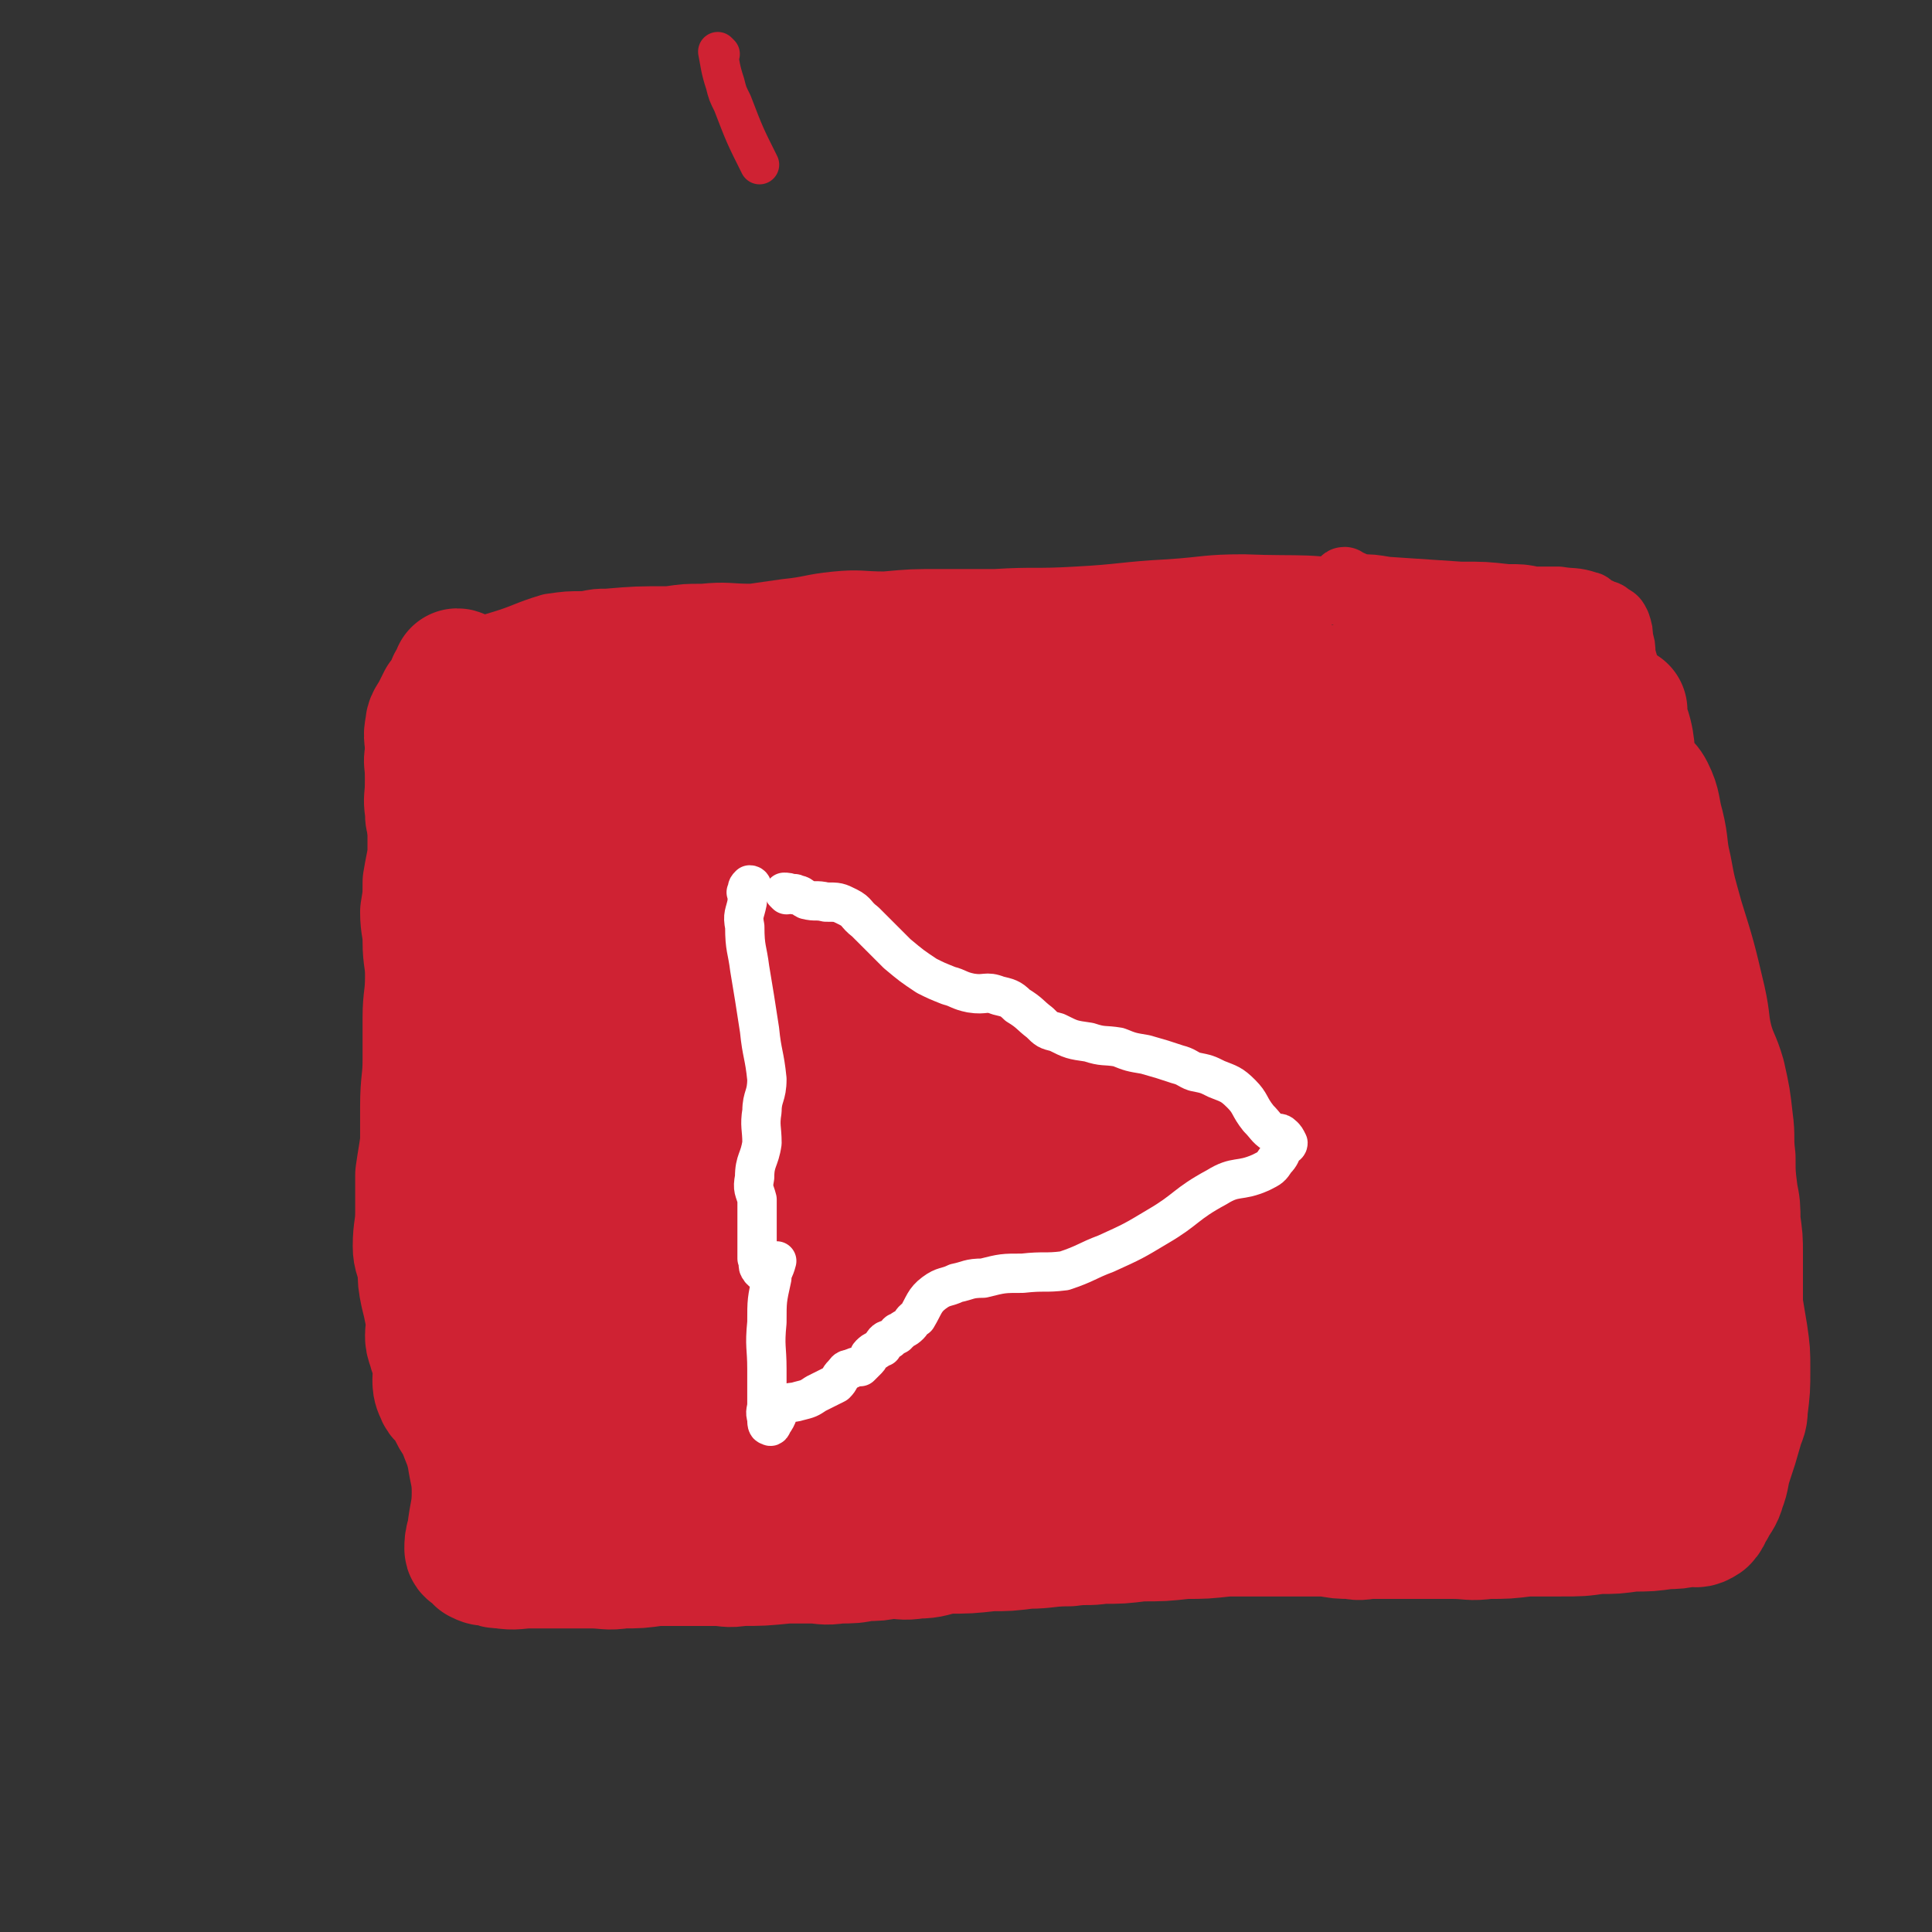 <svg viewBox='0 0 786 786' version='1.1' xmlns='http://www.w3.org/2000/svg' xmlns:xlink='http://www.w3.org/1999/xlink'><rect x="0" y="0" width="786" height="786" fill="#333333" stroke="none"/><g fill='none' stroke='#CF2233' stroke-width='16' stroke-linecap='round' stroke-linejoin='round'><path d='M293,22c0,0 -1,-1 -1,-1 1,5 1,7 3,13 1,4 1,4 3,8 5,13 5,13 11,25 '/></g>
<g fill='none' stroke='#CF2233' stroke-width='27' stroke-linecap='round' stroke-linejoin='round'><path d='M183,274c0,0 -1,-1 -1,-1 0,3 1,4 1,8 -1,6 -2,6 -2,11 0,18 2,18 2,35 0,6 -1,6 -1,12 -1,18 -2,18 -1,36 1,13 2,13 4,27 1,3 1,3 2,6 0,1 0,1 0,3 '/><path d='M202,288c0,0 -1,-1 -1,-1 0,3 0,4 0,7 -1,1 -1,1 -2,3 0,6 1,6 0,12 -2,15 -3,15 -5,30 -2,9 -1,9 -2,18 -2,11 -5,11 -5,21 -1,12 2,12 4,23 0,5 1,5 1,9 0,6 0,6 0,11 -1,7 0,7 -1,14 -1,3 -1,3 -2,7 -1,3 -2,3 -3,6 -1,3 -1,3 -2,6 -1,2 -1,2 -1,4 0,7 1,7 1,14 0,7 0,7 0,15 0,8 -1,8 0,16 0,11 0,11 3,22 1,7 2,6 5,13 3,6 2,7 6,13 2,3 3,3 6,6 7,5 7,5 15,9 8,5 8,5 16,10 9,5 9,5 18,10 6,3 6,3 13,6 12,5 12,5 24,9 10,3 10,3 22,5 14,2 14,0 28,1 11,1 11,2 23,3 11,0 11,0 21,0 17,1 17,1 33,1 11,1 11,1 21,1 13,1 13,0 26,0 19,0 19,0 38,0 10,0 10,1 20,1 10,0 10,-1 19,-1 10,0 10,1 19,0 12,0 12,0 23,-2 7,0 7,0 14,-1 6,-1 6,-1 12,-2 9,-1 9,0 17,-2 8,0 9,0 17,-2 5,-1 5,-1 10,-3 9,-1 9,-1 19,-2 5,-1 6,0 10,-3 7,-5 7,-6 13,-14 5,-7 4,-8 8,-17 2,-6 1,-6 2,-12 1,-3 1,-3 1,-7 0,-3 0,-3 -1,-7 -1,-8 -1,-8 -3,-15 -4,-16 -6,-16 -10,-31 -3,-11 -4,-11 -5,-22 -1,-11 1,-12 0,-24 -1,-12 -2,-12 -4,-24 -1,-11 -1,-11 -2,-22 -1,-9 -2,-9 -3,-19 0,-8 2,-8 1,-16 -1,-13 -3,-13 -5,-26 -1,-4 0,-4 -1,-8 -1,-5 -2,-5 -3,-10 -1,-3 -1,-3 -2,-6 -1,-2 -1,-2 -2,-4 -2,-4 -2,-4 -4,-7 -3,-2 -3,-1 -6,-2 -10,-7 -10,-8 -20,-15 -8,-7 -8,-7 -17,-12 -17,-11 -17,-13 -35,-22 -13,-6 -13,-8 -28,-10 -24,-5 -25,-3 -50,-4 -15,0 -15,1 -30,2 -19,1 -19,2 -38,3 -17,1 -17,0 -33,1 -11,0 -11,0 -22,0 -12,0 -12,0 -23,1 -10,0 -10,-1 -20,0 -10,1 -10,2 -20,3 -7,1 -7,1 -14,2 -10,0 -10,-1 -20,0 -7,0 -7,0 -14,1 -13,0 -13,0 -25,1 -4,0 -4,0 -9,1 -7,0 -7,0 -14,1 -10,3 -10,4 -20,7 -7,2 -7,3 -14,5 -4,1 -4,0 -8,1 -4,1 -5,0 -8,3 -3,3 -2,4 -4,9 -3,7 -3,7 -5,15 -2,5 -2,5 -3,10 -1,6 0,6 0,12 0,7 -1,7 0,14 0,5 1,5 2,11 2,7 2,7 4,15 1,4 1,4 2,9 0,3 -1,3 0,6 1,5 1,5 2,9 2,6 3,6 4,12 1,6 1,6 1,11 0,4 -1,4 -1,8 -1,5 -1,5 -2,9 -1,6 -1,6 -2,11 -1,7 -1,7 -2,14 '/><path d='M548,237c0,0 -2,-1 -1,-1 1,1 2,1 4,2 1,1 1,1 2,1 5,0 5,0 11,1 15,1 15,1 30,2 10,0 10,0 19,1 6,0 6,0 11,1 5,0 5,0 10,0 6,1 6,0 12,2 1,0 1,1 2,2 2,1 2,0 3,1 2,1 2,0 4,2 2,1 2,1 3,3 1,3 1,3 1,6 1,3 1,3 1,6 1,5 2,5 2,11 0,5 -1,5 -1,9 -1,8 -1,8 -1,15 0,7 0,7 0,13 0,5 0,5 0,10 0,5 -1,5 0,9 0,2 2,4 2,5 0,0 -1,-2 -2,-3 -2,-6 -1,-7 -3,-13 -3,-10 -3,-10 -7,-19 -6,-15 -5,-16 -13,-30 -4,-8 -5,-8 -11,-15 -3,-2 -3,-2 -7,-3 -1,-1 -2,-1 -3,-1 '/><path d='M363,611c0,0 -1,0 -1,-1 0,-2 1,-2 2,-3 3,-5 3,-5 7,-10 15,-23 13,-25 31,-45 33,-39 33,-40 71,-74 23,-20 31,-21 50,-34 2,-2 -3,2 -7,5 0,0 0,0 0,0 '/></g>
<g fill='none' stroke='#CF2233' stroke-width='53' stroke-linecap='round' stroke-linejoin='round'><path d='M232,550c0,0 -1,0 -1,-1 0,-1 1,-1 2,-3 2,-2 2,-2 4,-4 12,-13 11,-14 24,-27 29,-30 28,-31 59,-59 14,-12 15,-11 30,-20 25,-17 25,-17 52,-33 11,-7 11,-6 22,-14 8,-5 7,-6 15,-11 8,-6 9,-5 17,-10 8,-4 8,-3 15,-7 4,-3 4,-3 8,-5 2,-1 5,-4 4,-2 -12,15 -14,18 -29,35 -29,30 -29,30 -59,58 -20,17 -22,15 -41,32 -21,18 -21,19 -39,40 -8,8 -6,10 -12,19 -4,7 -7,8 -9,12 -1,1 1,0 2,-2 12,-15 11,-16 23,-31 22,-27 21,-29 46,-52 29,-26 31,-23 63,-46 24,-17 23,-18 48,-33 32,-18 32,-19 65,-33 8,-4 9,-3 18,-3 1,0 4,2 2,3 -31,17 -35,15 -68,34 -38,21 -38,22 -73,47 -6,4 -5,5 -11,11 '/><path d='M275,466c0,0 -1,0 -1,-1 0,-2 0,-2 0,-5 -1,-2 -2,-2 -2,-4 0,-8 -3,-9 1,-16 10,-21 10,-23 26,-39 29,-30 29,-32 65,-53 40,-26 43,-22 87,-41 33,-13 33,-13 66,-23 3,-1 7,-1 6,1 -6,8 -9,10 -21,18 -75,52 -76,51 -153,102 -56,37 -56,37 -112,73 -5,3 -8,6 -10,7 -2,0 2,-3 4,-4 39,-36 34,-41 77,-71 78,-53 80,-51 163,-94 54,-29 56,-26 112,-50 0,0 0,1 0,1 0,2 0,2 -2,3 -6,6 -6,6 -13,11 -66,44 -65,46 -132,88 -96,58 -97,57 -194,113 -23,12 -50,27 -46,23 5,-7 31,-25 64,-46 68,-45 68,-44 139,-86 57,-33 58,-31 116,-64 5,-3 12,-11 9,-8 -14,12 -21,19 -43,37 -78,64 -75,68 -157,127 -48,35 -53,34 -102,61 -2,1 0,-3 0,-5 7,-26 7,-26 13,-51 7,-24 7,-24 13,-47 5,-17 7,-17 8,-35 1,-10 -1,-11 -2,-21 -3,-19 -3,-19 -5,-38 0,-7 2,-7 1,-15 -2,-13 -3,-14 -8,-26 0,-1 -2,-1 -3,-1 -1,0 -2,0 -2,2 -2,28 2,29 -1,58 -2,22 -4,22 -8,44 -3,21 -3,21 -6,42 -1,7 -1,7 -2,14 0,2 -2,6 -2,4 0,-8 1,-12 3,-25 5,-38 6,-38 12,-76 3,-17 4,-17 6,-33 1,-11 1,-11 1,-22 0,-2 0,-4 0,-4 0,-1 0,1 0,2 -4,27 -5,27 -8,53 -7,51 -6,51 -12,101 -1,5 -1,5 -2,9 0,3 0,6 0,6 -1,0 -2,-2 -2,-5 1,-23 1,-24 2,-47 2,-33 2,-33 5,-66 1,-14 -1,-15 3,-28 4,-9 5,-11 14,-15 13,-7 15,-4 30,-6 37,-7 37,-5 74,-12 35,-8 34,-12 70,-18 18,-3 19,-1 38,-1 24,0 24,1 48,1 7,0 7,-1 15,-1 1,0 3,0 2,0 -7,1 -9,1 -17,1 -42,2 -42,0 -84,2 -48,3 -48,4 -96,8 -13,1 -13,1 -26,3 -3,1 -3,1 -6,3 -3,1 -8,2 -6,2 3,1 7,1 14,1 50,1 50,3 100,2 36,-1 38,1 72,-6 12,-2 12,-6 21,-13 2,-1 3,-5 1,-4 -27,4 -30,6 -60,13 -59,15 -59,15 -117,32 -14,4 -13,6 -27,11 -3,0 -4,1 -5,1 -1,0 1,-1 2,-2 2,-5 5,-6 4,-11 -4,-9 -6,-11 -15,-16 -12,-6 -13,-5 -27,-7 -11,-2 -12,-1 -24,0 -5,0 -6,0 -10,1 0,0 1,0 1,0 2,-1 2,-1 3,-1 9,0 10,0 19,1 17,0 17,1 34,1 9,0 8,-1 17,-2 6,-1 6,-2 11,-2 2,0 3,0 3,1 0,0 -2,0 -2,1 -3,10 -4,11 -5,22 -1,15 -1,15 1,30 1,15 2,15 4,30 2,11 3,11 5,21 0,4 -1,8 -1,7 0,-1 0,-6 2,-11 8,-27 7,-28 19,-53 5,-10 7,-10 15,-18 1,-2 5,-3 4,-1 -8,17 -12,18 -23,38 -16,28 -16,29 -31,58 -9,16 -10,16 -18,32 -6,11 -7,11 -10,22 -2,6 0,6 -1,12 0,5 -1,5 -1,9 0,7 0,7 1,14 0,6 -1,6 0,12 1,5 0,6 3,10 2,4 2,5 6,7 9,4 9,5 19,6 19,1 21,4 39,-3 42,-16 44,-16 80,-42 35,-27 32,-31 62,-64 26,-29 22,-33 50,-60 17,-17 18,-17 39,-28 14,-7 16,-4 31,-9 8,-3 7,-4 15,-7 1,-1 3,-1 3,0 -10,14 -11,17 -24,31 -38,42 -39,41 -80,81 -35,35 -33,37 -71,68 -18,14 -23,17 -40,23 -4,1 -4,-5 -2,-9 20,-36 20,-37 45,-71 23,-32 23,-33 51,-60 17,-18 19,-16 40,-30 20,-14 21,-13 42,-26 11,-7 12,-7 23,-14 10,-7 9,-8 20,-14 4,-1 6,-2 8,0 3,1 2,3 2,7 1,20 1,20 1,40 0,21 0,21 0,42 0,17 -1,17 -1,34 0,15 -1,15 0,29 3,22 4,21 8,43 2,16 3,16 4,31 1,5 1,14 0,11 -5,-17 -9,-25 -12,-50 -3,-25 -1,-26 0,-51 1,-22 2,-22 3,-45 2,-21 2,-21 2,-42 1,-15 0,-15 0,-30 0,-5 0,-5 0,-11 1,-1 1,-2 2,-2 0,0 0,2 0,3 2,11 2,11 4,21 3,22 2,22 5,44 3,20 4,20 7,40 3,18 4,18 6,35 1,5 1,5 1,10 1,5 1,5 2,11 3,17 3,17 5,34 2,12 1,12 3,24 1,10 1,10 3,21 1,5 2,8 2,10 0,1 -1,-2 -2,-4 -8,-31 -8,-30 -15,-61 -3,-12 -2,-12 -3,-23 -3,-19 -3,-19 -5,-37 -1,-15 0,-15 -2,-30 -1,-10 -3,-9 -4,-19 -1,-12 1,-12 0,-24 0,-7 -1,-7 -2,-15 0,-4 0,-4 -1,-9 0,-2 -1,-4 -2,-5 -1,0 -1,2 -2,3 -1,2 -1,3 -3,5 -4,5 -5,5 -10,10 -29,32 -28,33 -59,63 -17,17 -17,16 -36,31 -14,10 -14,10 -29,19 -11,7 -12,5 -24,12 -8,5 -8,6 -17,10 -2,1 -3,1 -6,2 -2,0 -2,0 -5,1 0,0 0,-1 -1,0 0,0 0,1 0,1 1,0 1,-1 1,-1 0,-1 1,0 1,0 7,-4 7,-4 13,-7 6,-3 6,-3 12,-7 30,-15 31,-14 59,-31 18,-12 17,-13 34,-27 13,-10 12,-10 25,-20 10,-8 10,-8 20,-16 8,-6 9,-5 16,-12 6,-5 5,-5 10,-11 3,-3 2,-4 6,-7 1,-1 3,-1 3,0 -1,2 -3,2 -5,5 -14,22 -13,23 -27,46 -27,41 -27,43 -55,82 0,1 -2,-1 -2,-2 1,-1 2,-1 5,-2 1,0 2,0 3,-1 6,-8 6,-9 12,-17 15,-19 16,-19 31,-38 9,-11 9,-11 18,-22 8,-12 6,-14 15,-25 4,-5 5,-4 10,-9 2,-1 2,-1 4,-2 2,-1 2,-1 3,0 1,0 0,0 0,1 1,3 2,3 3,6 2,6 2,6 4,13 6,23 8,22 13,45 2,9 0,9 0,19 0,7 -1,7 -1,15 1,12 1,12 3,25 2,11 4,11 5,22 1,10 0,10 -1,21 0,8 0,9 -2,17 -1,4 -2,4 -5,8 -2,2 -2,2 -5,3 -5,1 -6,0 -11,1 -10,0 -10,1 -19,2 -12,1 -12,-1 -24,2 -18,3 -18,4 -35,9 -16,4 -16,5 -32,7 -14,2 -14,1 -28,1 -11,1 -11,1 -21,0 -13,0 -13,-1 -25,-1 -10,-1 -10,0 -19,-1 -10,0 -10,0 -21,-1 -11,0 -11,0 -23,-2 -14,-2 -13,-4 -27,-5 -17,-2 -17,-1 -34,-2 -17,0 -17,0 -34,0 -9,0 -9,-1 -18,-1 -9,1 -9,1 -18,1 -3,1 -3,1 -6,1 -2,1 -3,1 -5,1 -1,1 0,1 1,1 1,1 2,0 3,0 5,0 5,-1 11,-1 10,1 10,0 20,2 16,2 16,3 33,7 11,3 11,5 22,8 15,3 16,2 31,2 15,0 15,-1 31,-2 21,-2 22,1 43,-4 15,-3 15,-5 29,-12 6,-2 6,-4 12,-5 10,-2 11,0 21,0 10,-1 10,-1 20,0 14,0 14,0 27,1 12,0 12,0 23,0 13,1 13,1 26,2 9,0 9,1 18,1 7,1 7,1 13,1 5,1 5,0 11,0 2,1 2,1 4,1 0,1 0,1 -1,2 0,0 0,-1 -1,-1 -3,3 -2,5 -7,7 -5,3 -6,2 -12,3 -11,2 -11,2 -22,4 -11,2 -11,3 -22,4 -8,2 -8,2 -17,1 -9,0 -9,1 -17,-1 -14,-3 -13,-5 -27,-9 -5,-2 -8,2 -11,-3 -5,-8 -7,-11 -5,-23 4,-25 5,-27 17,-49 10,-18 12,-19 29,-30 12,-8 14,-6 29,-9 5,-1 8,-2 12,1 3,2 3,5 1,10 -20,41 -12,51 -44,81 -31,28 -40,27 -81,35 -18,3 -21,-3 -36,-13 -7,-4 -9,-7 -8,-15 3,-16 3,-19 14,-32 17,-18 21,-15 42,-29 14,-9 13,-10 28,-16 13,-6 13,-5 27,-7 5,-1 9,-3 9,0 0,3 -2,7 -8,12 -41,30 -41,30 -85,56 -14,8 -16,7 -31,11 -3,0 -8,0 -7,-3 4,-14 6,-17 17,-30 28,-35 27,-40 61,-66 10,-8 13,-2 26,-2 9,0 15,-4 19,3 7,12 12,22 2,35 -25,35 -31,41 -71,61 -33,17 -39,11 -76,12 -14,1 -14,-3 -26,-9 -6,-3 -5,-3 -10,-7 -1,0 -2,-1 -1,-1 5,0 6,0 13,1 32,1 32,3 64,3 33,-1 34,0 65,-6 12,-3 12,-5 22,-12 8,-7 7,-9 14,-18 3,-2 3,-3 5,-5 '/><path d='M187,275c0,0 0,-1 -1,-1 0,1 0,2 0,3 -1,1 -1,0 -2,1 0,1 0,2 -1,3 0,0 0,0 0,0 -1,2 -1,2 -2,3 -1,1 -1,1 -1,1 -1,2 -1,2 -2,4 -2,4 -3,4 -3,7 -1,4 0,4 0,9 0,6 0,6 0,12 0,4 0,4 0,9 0,5 1,5 1,11 0,6 0,6 0,11 -1,6 -1,5 -2,11 0,6 0,6 -1,12 0,6 1,6 1,12 0,7 1,7 1,14 0,9 -1,9 -1,17 0,8 0,8 0,17 0,9 -1,9 -1,19 0,8 0,8 0,15 -1,7 -1,6 -2,13 0,8 0,8 0,15 0,7 -1,7 -1,14 0,4 1,4 2,9 0,5 0,5 1,10 1,4 1,4 2,9 0,2 1,2 1,5 0,1 -1,1 -1,3 0,2 0,2 1,5 1,4 2,4 2,8 1,2 0,2 0,5 0,2 0,3 1,5 1,3 2,2 4,5 2,3 1,3 3,6 2,3 2,3 3,6 2,5 2,5 3,9 1,7 2,8 2,15 0,8 -1,8 -2,17 -1,3 -1,4 -1,6 0,1 1,1 2,2 1,0 1,1 2,2 2,1 2,1 5,1 2,1 2,1 4,1 6,1 6,0 12,0 6,0 6,0 12,0 6,0 6,0 12,0 7,0 7,1 13,0 7,0 7,0 14,-1 6,0 6,0 11,0 6,0 6,0 13,0 5,0 5,1 10,0 9,0 9,0 19,-1 5,0 5,0 10,0 5,0 5,1 11,0 6,0 6,0 11,-1 5,0 5,0 10,-1 5,0 5,1 11,0 6,0 6,-1 12,-2 9,0 9,0 18,-1 7,0 7,0 15,-1 8,0 8,-1 17,-1 7,-1 7,0 13,-1 8,0 8,0 16,-1 9,0 9,0 18,-1 8,0 8,0 17,-1 9,0 9,0 18,0 7,0 7,0 15,0 4,0 4,0 8,0 5,1 5,1 10,1 4,1 4,0 8,0 3,0 3,0 7,0 6,0 6,0 11,0 8,0 8,0 15,0 7,0 7,1 14,0 8,0 8,0 16,-1 7,0 7,0 14,0 8,0 8,0 15,-1 7,0 7,0 14,-1 7,0 7,0 14,-1 4,0 4,0 9,-1 3,0 3,1 6,-1 2,-2 1,-3 3,-5 2,-4 3,-4 4,-8 2,-5 1,-5 3,-11 2,-6 2,-6 4,-13 1,-4 2,-4 2,-8 1,-8 1,-8 1,-16 0,-7 0,-7 -1,-14 -1,-6 -1,-6 -2,-12 0,-4 0,-4 0,-9 0,-6 0,-6 0,-12 0,-6 0,-6 -1,-13 0,-6 0,-6 -1,-11 -1,-8 -1,-8 -1,-15 -1,-8 0,-8 -1,-15 -1,-9 -1,-9 -3,-18 -2,-7 -3,-7 -5,-14 -2,-8 -1,-8 -3,-17 -4,-17 -4,-17 -9,-33 -3,-11 -3,-10 -5,-21 -2,-8 -1,-9 -3,-17 -2,-7 -1,-8 -4,-14 -2,-4 -4,-3 -6,-7 -3,-7 -1,-8 -3,-16 -1,-4 -2,-4 -2,-9 -1,0 0,0 0,-1 '/><path d='M209,528c0,0 -1,-1 -1,-1 0,2 1,3 1,7 2,5 3,5 4,11 2,13 0,13 3,26 1,9 2,8 5,17 1,5 1,5 4,10 2,4 2,4 6,6 1,1 1,2 3,1 4,0 4,-1 8,-2 5,-1 5,-1 10,-2 6,0 7,0 13,-2 2,0 2,-1 2,-1 1,0 0,0 0,0 -5,2 -6,2 -11,4 -11,4 -11,4 -22,9 -11,4 -11,5 -21,8 -3,1 -4,1 -7,0 -2,0 -3,1 -5,-1 -2,-3 -2,-3 -3,-7 -2,-8 -2,-8 -3,-16 -1,-5 -1,-5 -2,-10 0,-7 0,-7 -1,-13 0,-5 -1,-5 -1,-11 0,-1 0,-1 0,-1 '/></g>
<g fill='none' stroke='#FFFFFF' stroke-width='16' stroke-linecap='round' stroke-linejoin='round'><path d='M306,361c0,0 0,-1 -1,-1 -1,1 -1,1 -1,3 -1,0 0,0 0,1 0,1 0,1 0,3 -1,5 -2,5 -1,10 0,9 1,9 2,17 2,12 2,12 4,25 1,10 2,10 3,20 0,7 -2,7 -2,13 -1,6 0,7 0,13 -1,7 -3,7 -3,14 -1,5 0,5 1,9 0,3 0,3 0,6 0,3 0,3 0,6 0,3 0,3 0,6 0,2 0,2 0,3 0,2 0,2 0,3 1,2 0,3 1,4 1,2 2,1 4,3 '/><path d='M320,364c0,0 -1,-1 -1,-1 1,0 2,0 4,1 0,0 0,-1 1,0 2,0 2,1 4,2 4,1 4,0 8,1 5,0 5,0 9,2 4,2 3,3 7,6 2,2 2,2 5,5 4,4 4,4 8,8 6,5 6,5 12,9 4,2 4,2 9,4 4,1 4,2 9,3 6,1 6,-1 11,1 4,1 5,1 8,4 5,3 5,4 9,7 3,3 3,3 7,4 6,3 6,3 13,4 6,2 6,1 12,2 5,2 5,2 11,3 7,2 7,2 13,4 4,1 4,2 7,3 5,1 5,1 9,3 5,2 6,2 10,6 4,4 3,5 7,10 3,3 3,4 6,6 2,1 2,-1 4,1 1,1 1,1 2,3 0,1 -1,1 -2,2 -1,2 -1,3 -3,5 -2,3 -2,3 -6,5 -9,4 -10,1 -18,6 -13,7 -12,9 -24,16 -10,6 -10,6 -21,11 -8,3 -8,4 -17,7 -8,1 -8,0 -17,1 -8,0 -8,0 -16,2 -6,0 -6,1 -11,2 -4,2 -5,1 -9,4 -4,3 -4,5 -7,10 -2,1 -2,2 -3,3 -2,2 -2,1 -4,3 -1,0 -1,0 -1,1 -2,1 -2,1 -3,2 -1,0 -2,0 -3,2 0,0 0,0 0,1 -1,0 -1,0 -2,1 -1,1 -1,0 -3,2 -1,1 0,1 -1,2 -1,1 -1,1 -2,2 0,0 0,0 -1,1 -2,0 -2,0 -4,1 -2,0 -2,1 -3,2 -2,2 -1,2 -3,4 -4,2 -4,2 -8,4 -3,2 -3,2 -7,3 -3,1 -4,0 -6,2 -3,2 -2,3 -4,6 -1,1 -1,3 -2,2 -1,0 -1,-1 -1,-3 -1,-3 0,-3 0,-6 0,-7 0,-7 0,-14 0,-9 -1,-9 0,-19 0,-9 0,-9 2,-18 0,-3 1,-3 2,-7 '/></g>
</svg>